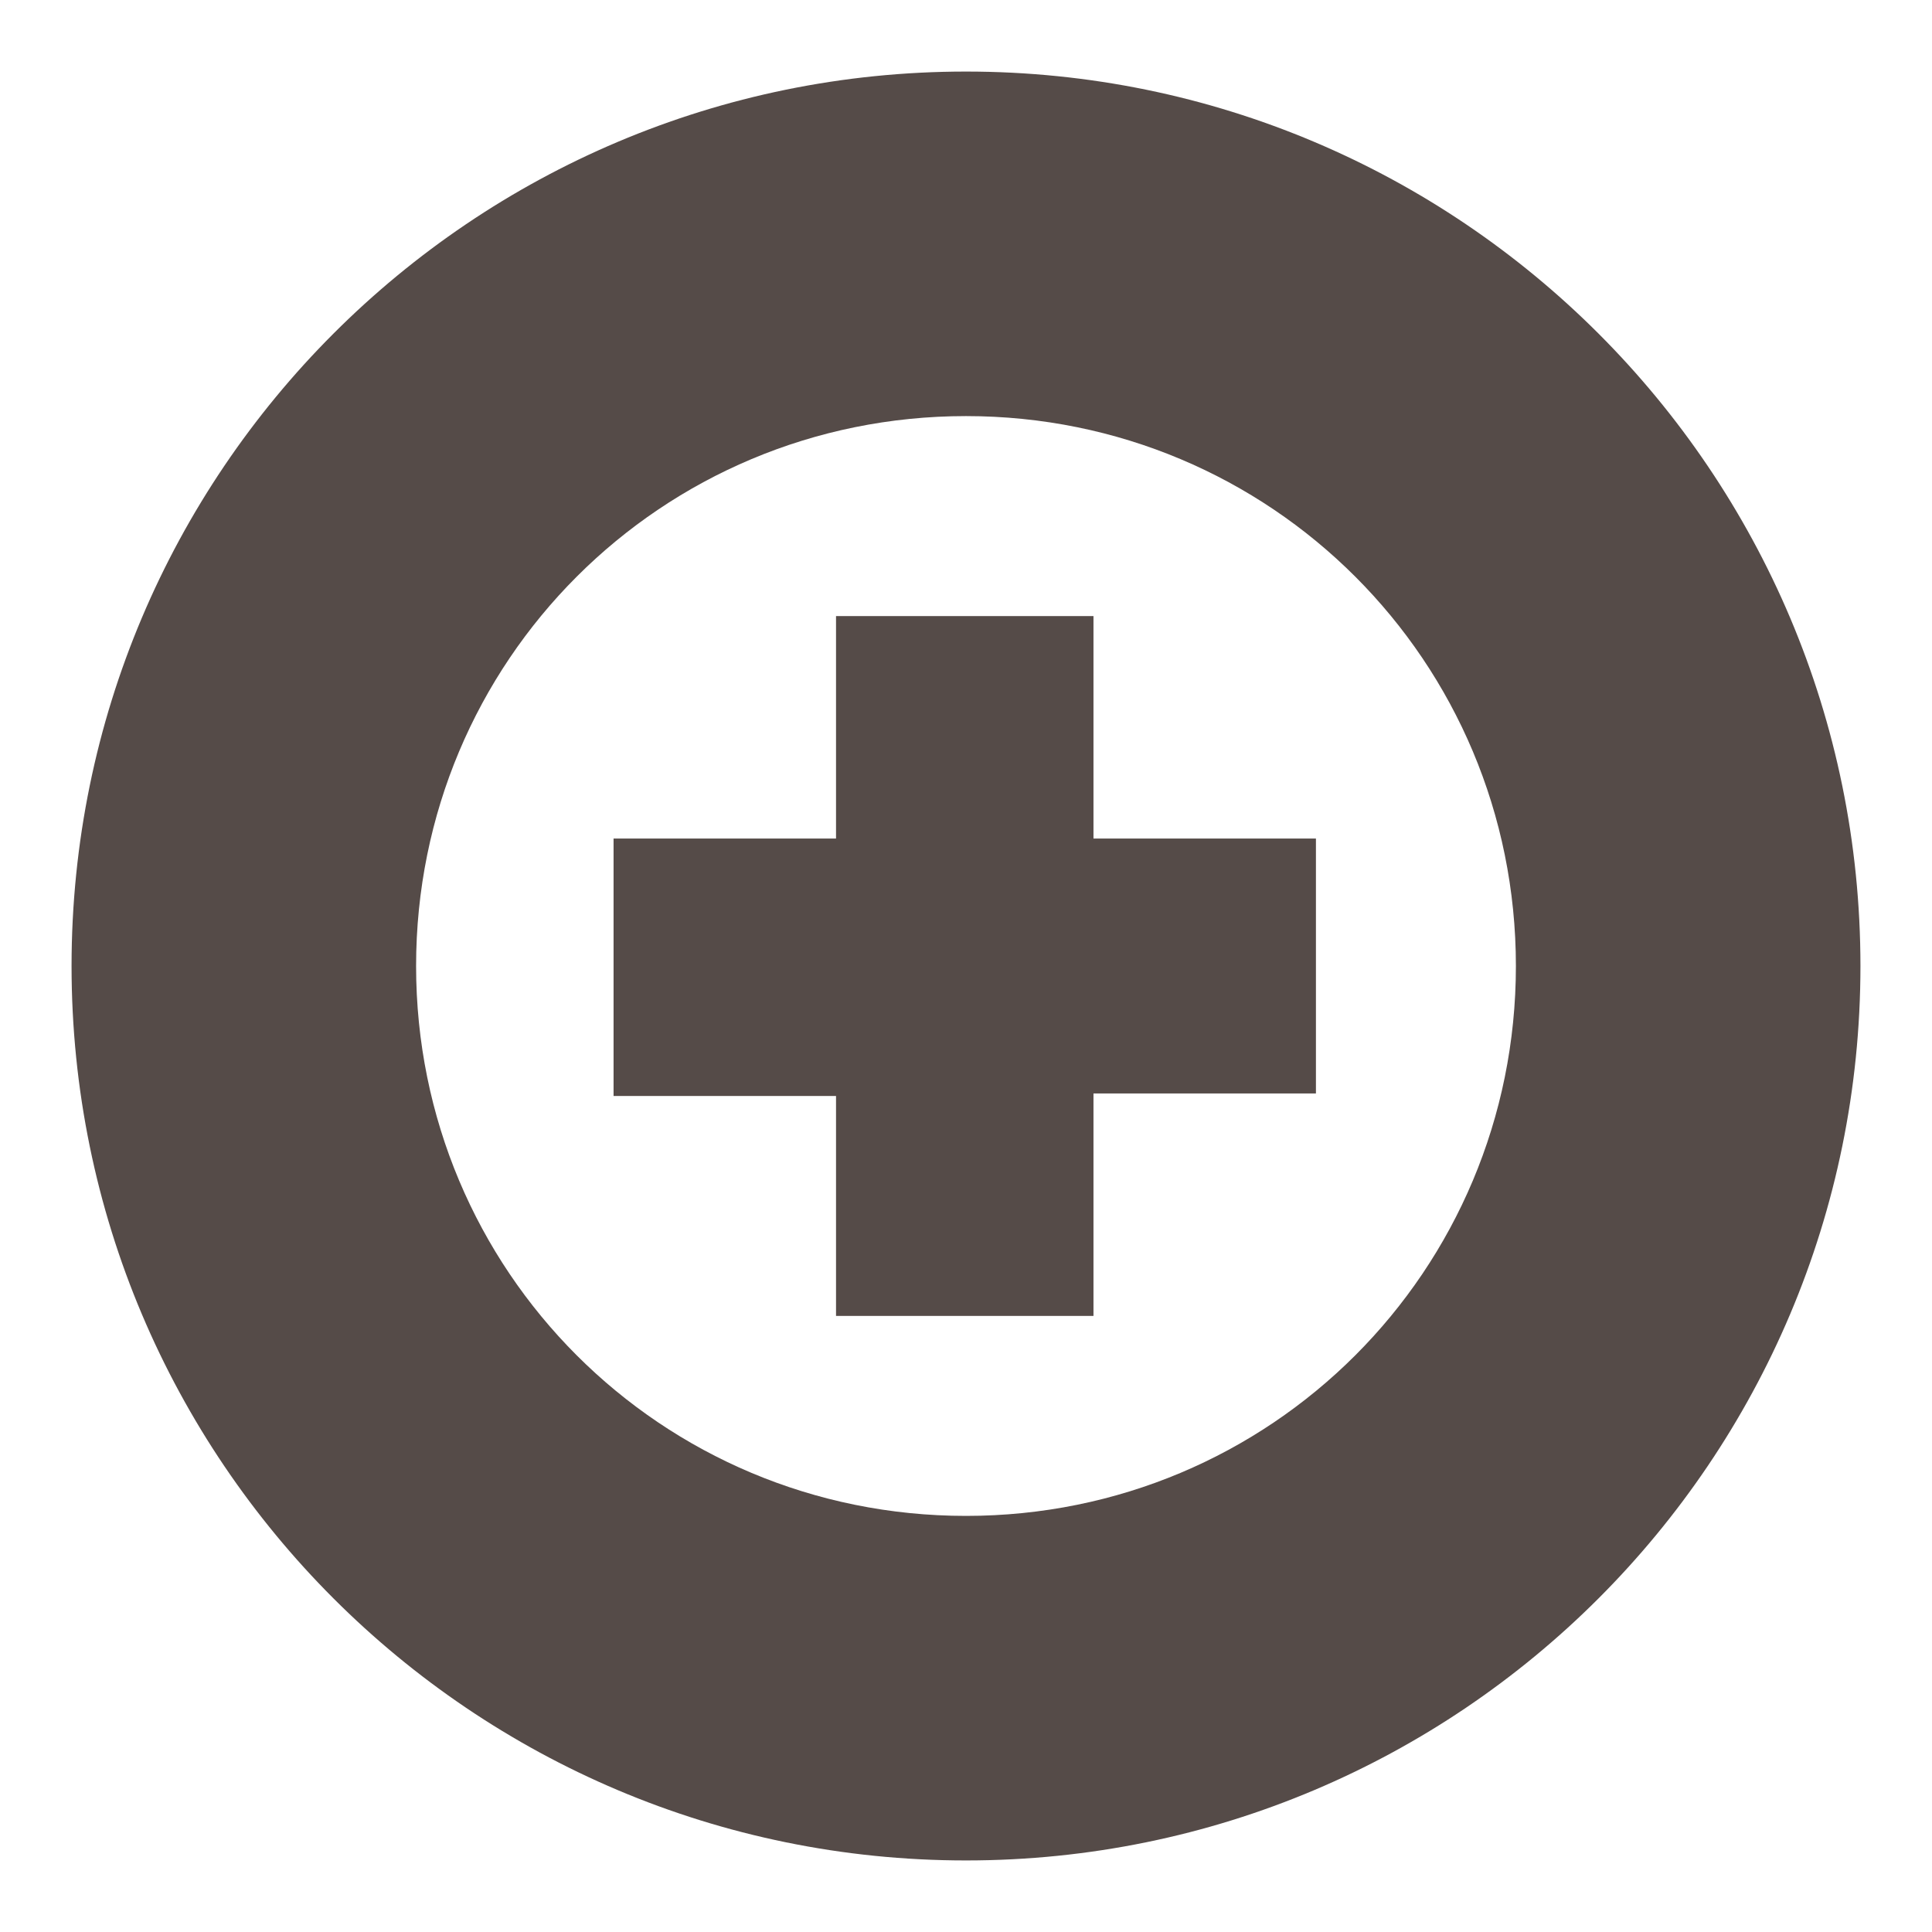<svg xmlns="http://www.w3.org/2000/svg" xmlns:xlink="http://www.w3.org/1999/xlink" width="1080" zoomAndPan="magnify" viewBox="0 0 810 810" height="1080" preserveAspectRatio="xMidYMid meet" version="1.2"><defs><clipPath id="cf6a804539"><path d="M 30 30 L 780 30 L 780 780 L 30 780 Z M 30 30 "/></clipPath><clipPath id="8eda2a6a22"><path d="M 405 30 C 197.895 30 30 197.895 30 405 C 30 612.105 197.895 780 405 780 C 612.105 780 780 612.105 780 405 C 780 197.895 612.105 30 405 30 Z M 405 30 "/></clipPath><clipPath id="d32a94d301"><path d="M 375 0 C 167.895 0 0 167.895 0 375 C 0 582.105 167.895 750 375 750 C 582.105 750 750 582.105 750 375 C 750 167.895 582.105 0 375 0 Z M 375 0 "/></clipPath><clipPath id="3661072b03"><rect x="0" width="750" y="0" height="750"/></clipPath><clipPath id="e8a41a2435"><path d="M 174.449 174.449 L 635.699 174.449 L 635.699 635.699 L 174.449 635.699 Z M 174.449 174.449 "/></clipPath></defs><g id="68216c8d23"><rect x="0" width="810" y="0" height="810" style="fill:#ffffff;fill-opacity:1;stroke:none;"/><rect x="0" width="810" y="0" height="810" style="fill:#ffffff;fill-opacity:1;stroke:none;"/><g clip-rule="nonzero" clip-path="url(#cf6a804539)"><g clip-rule="nonzero" clip-path="url(#8eda2a6a22)"><g transform="matrix(1,0,0,1,30,30)"><g clip-path="url(#3661072b03)"><g clip-rule="nonzero" clip-path="url(#d32a94d301)"><rect x="0" width="750" height="750" y="0" style="fill:#554b48;fill-opacity:1;stroke:none;"/></g></g></g></g></g><g clip-rule="nonzero" clip-path="url(#e8a41a2435)"><path style=" stroke:none;fill-rule:nonzero;fill:#ffffff;fill-opacity:1;" d="M 635.547 405 C 635.547 532.852 532.852 635.547 405 635.547 C 277.148 635.547 174.449 532.852 174.449 405 C 174.449 277.148 277.148 174.449 405 174.449 C 532.852 174.449 635.547 277.148 635.547 405 Z M 551.711 351.555 L 458.445 351.555 L 458.445 258.285 L 350.508 258.285 L 350.508 351.555 L 257.238 351.555 L 257.238 459.492 L 350.508 459.492 L 350.508 551.711 L 458.445 551.711 L 458.445 458.445 L 551.711 458.445 Z M 551.711 351.555 "/></g></g></svg>